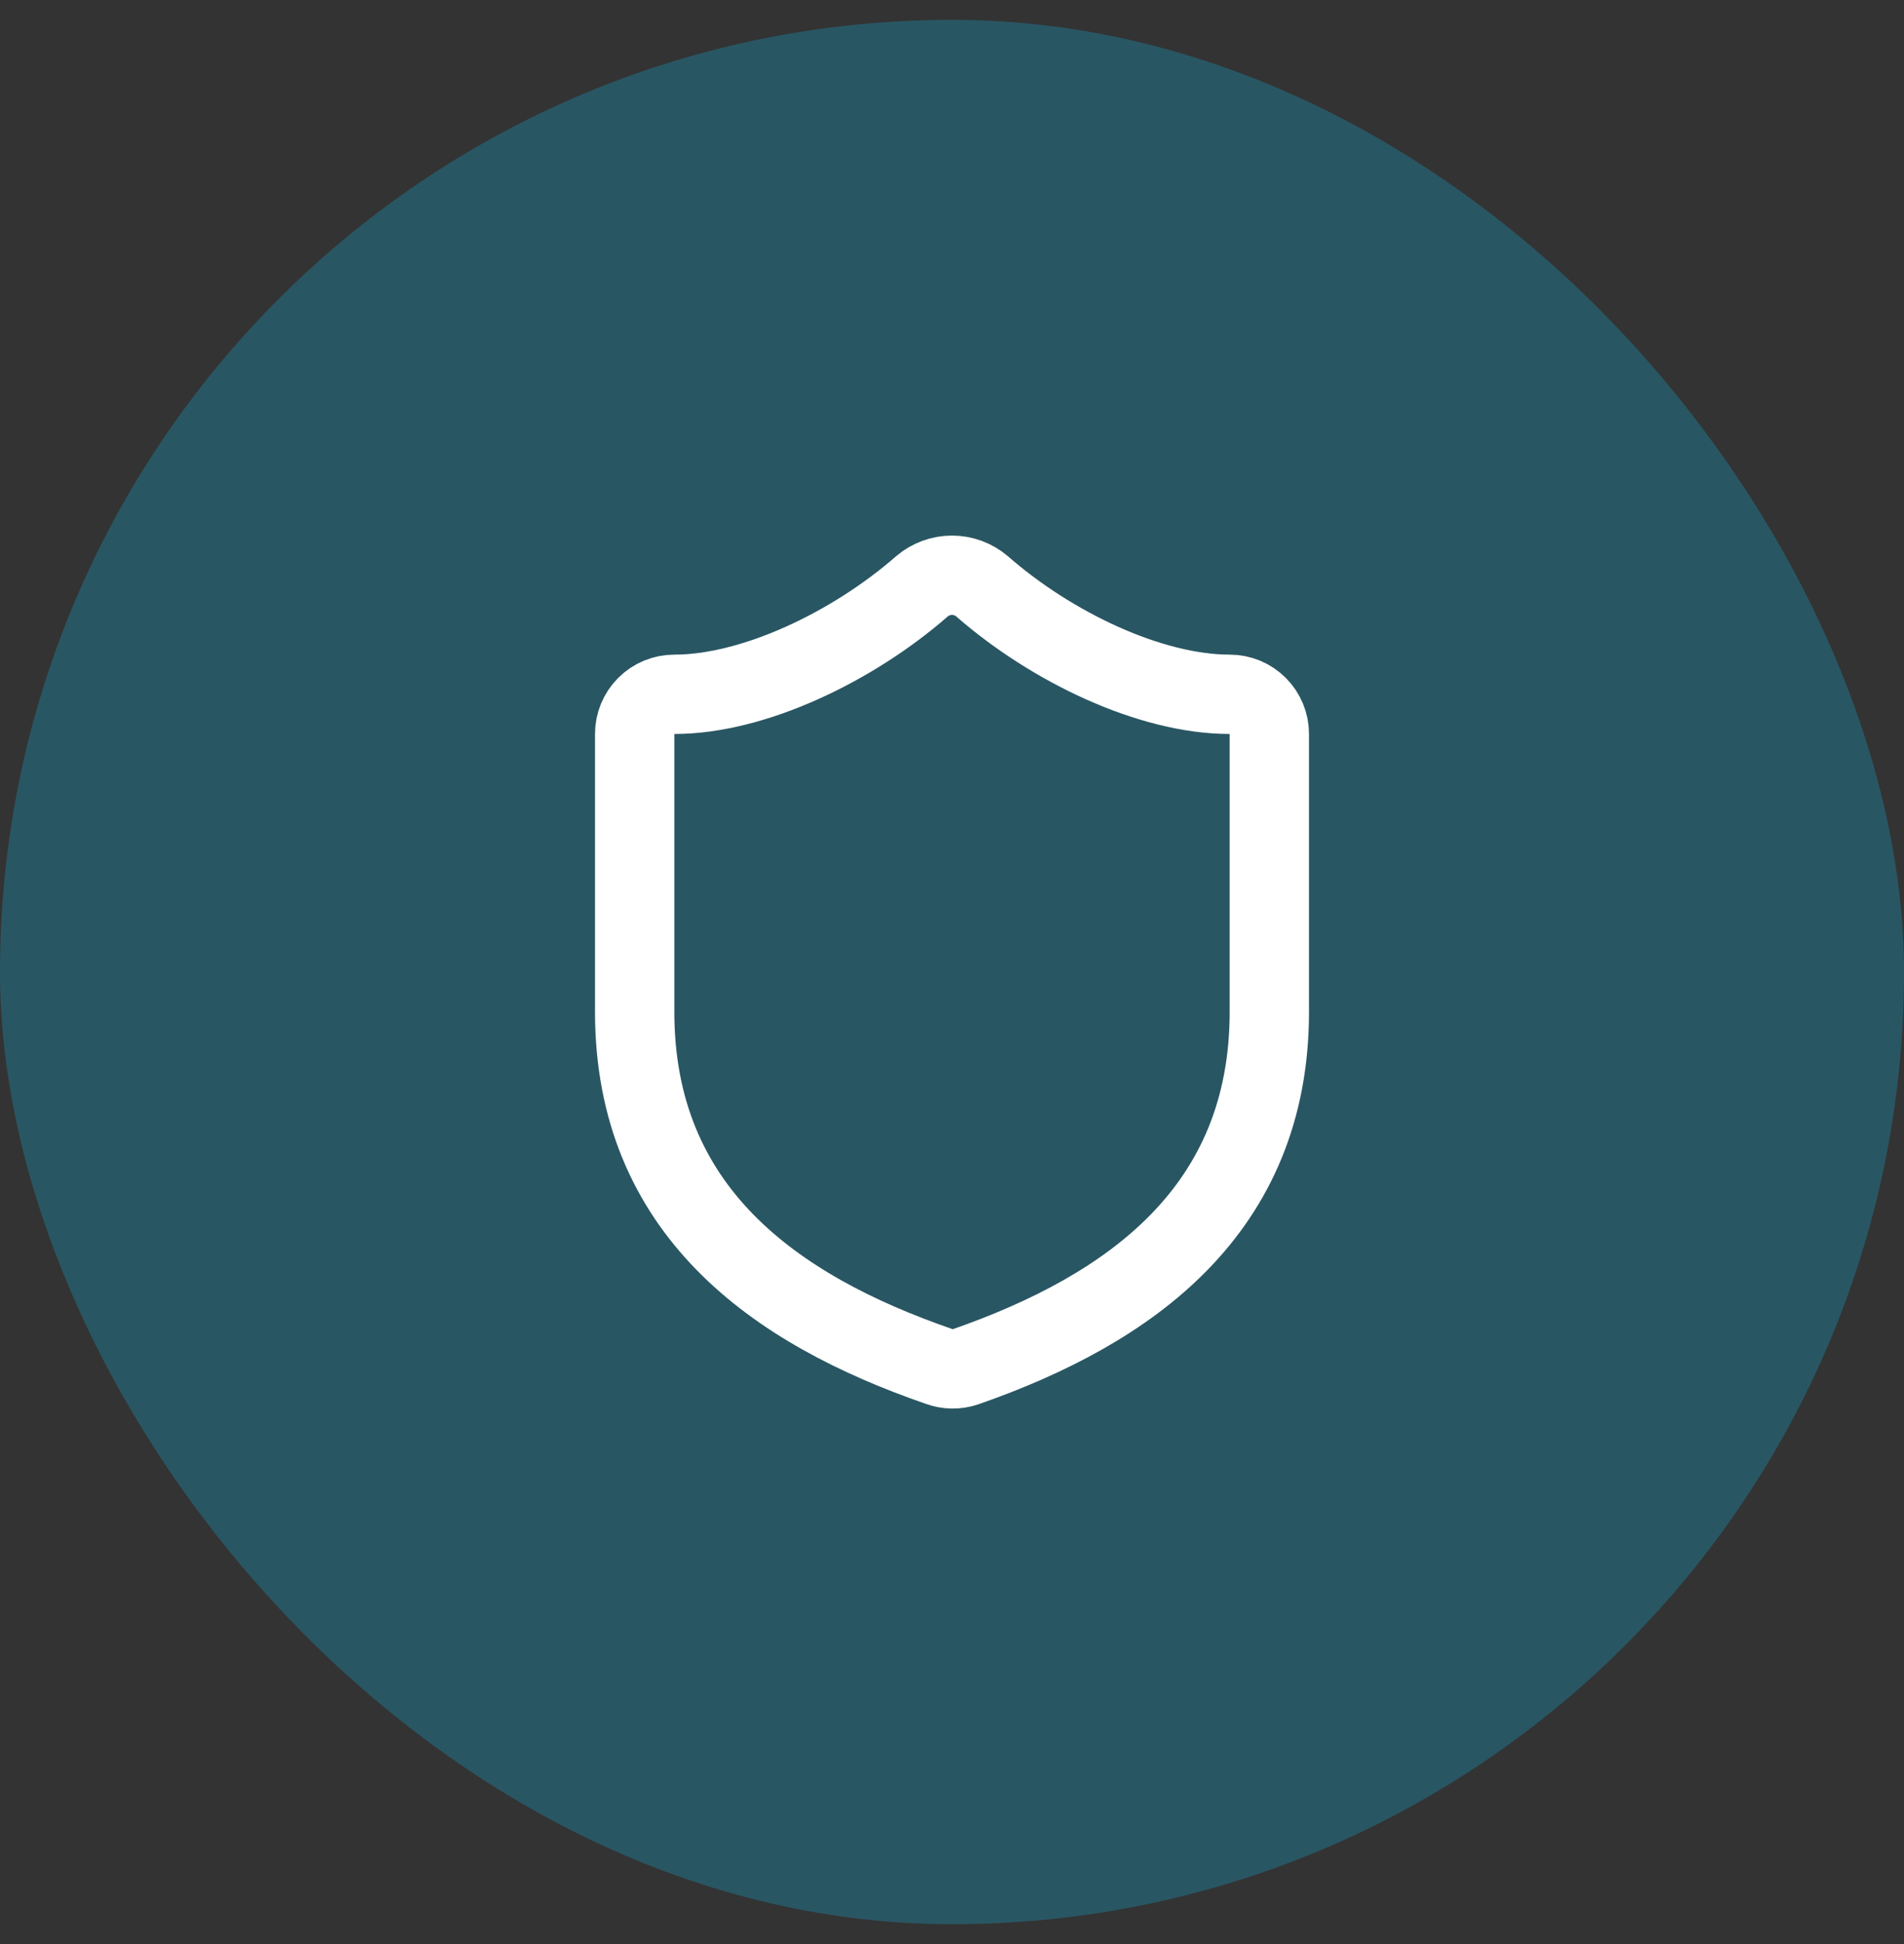 <svg xmlns="http://www.w3.org/2000/svg" width="48" height="49" viewBox="0 0 48 49" fill="none"><rect x="0" y="0" width="48" height="49" fill="#333333" stroke="none"/><g data-figma-bg-blur-radius="4"><rect y="0.5" width="48" height="48" rx="24" fill="#11A7D4" fill-opacity="0.3"></rect><path d="M32 25.5C32 30.5 28.5 33 24.34 34.45C24.122 34.524 23.886 34.52 23.67 34.44C19.5 33 16 30.5 16 25.5V18.5C16 18.235 16.105 17.98 16.293 17.793C16.48 17.605 16.735 17.5 17 17.5C19 17.5 21.5 16.3 23.24 14.78C23.452 14.599 23.721 14.499 24 14.499C24.279 14.499 24.548 14.599 24.76 14.78C26.51 16.31 29 17.5 31 17.5C31.265 17.5 31.52 17.605 31.707 17.793C31.895 17.98 32 18.235 32 18.5V25.5Z" stroke="white" stroke-width="2" stroke-linecap="round" stroke-linejoin="round"></path></g><defs><clipPath id="bgblur_0_1_323_clip_path" transform="translate(4 3.5)"><rect y="0.5" width="48" height="48" rx="24"></rect></clipPath></defs></svg>